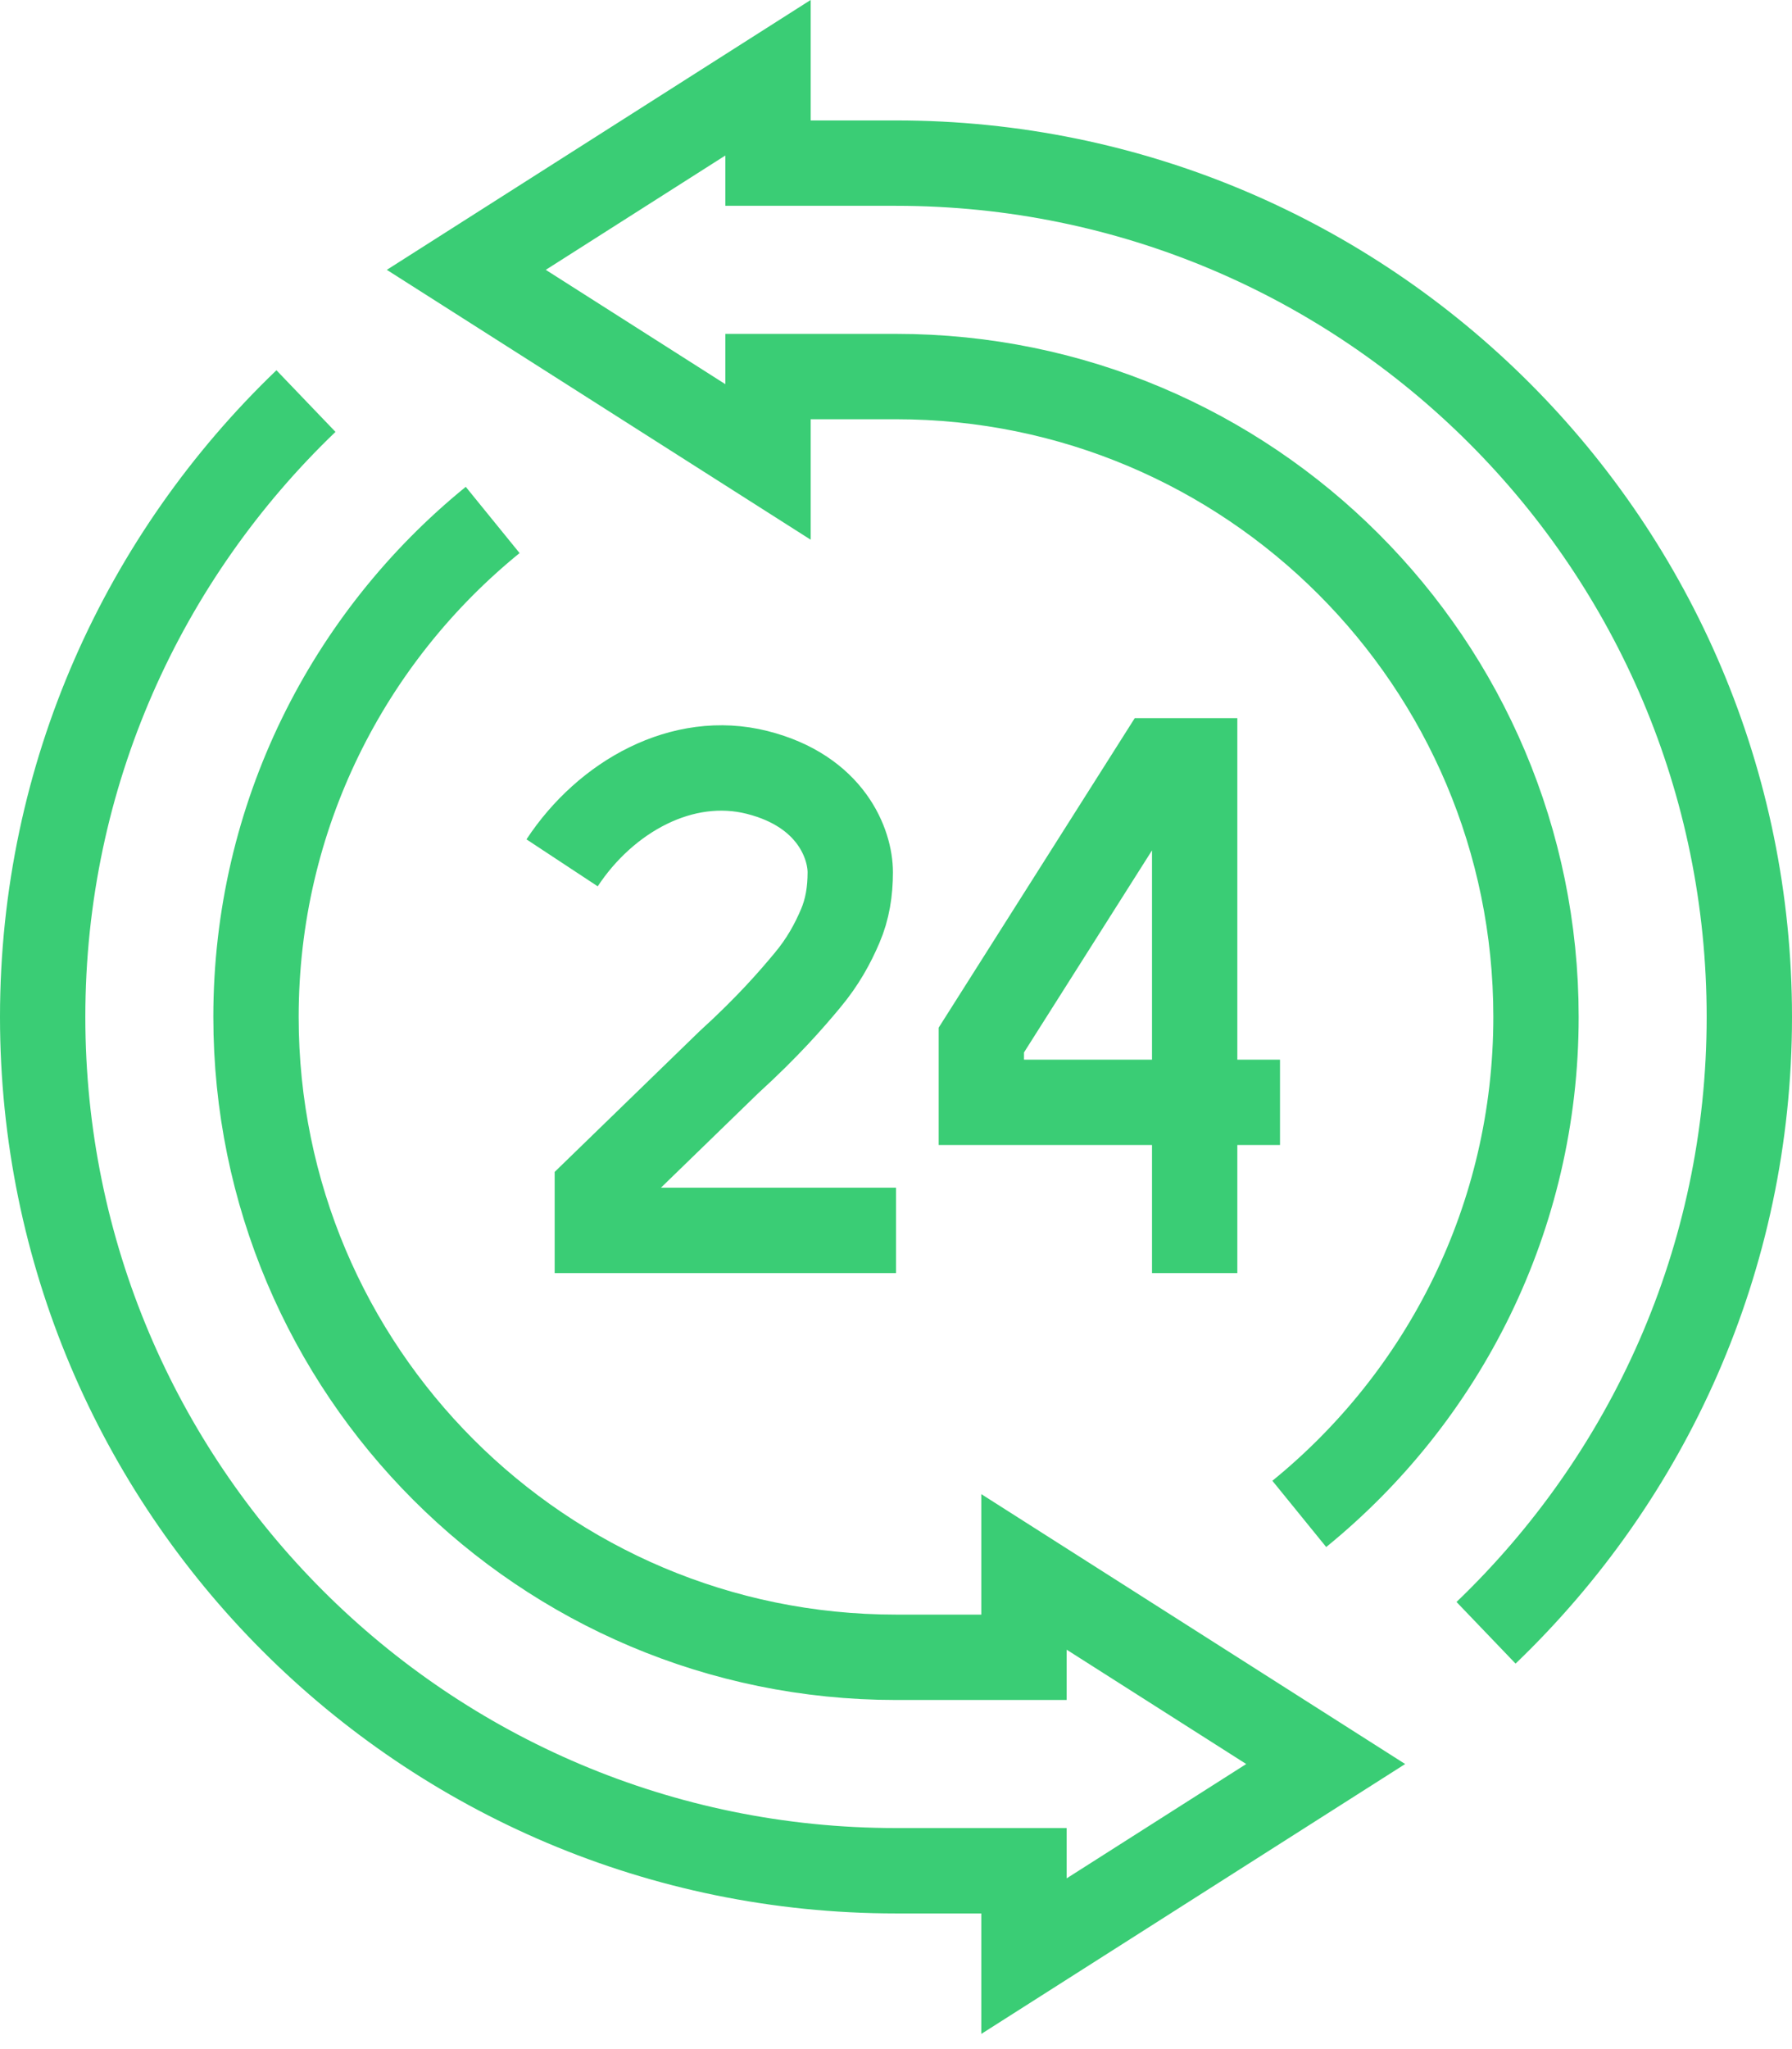 <?xml version="1.0" encoding="UTF-8"?>
<svg width="42px" height="48px" viewBox="0 0 42 48" version="1.1" xmlns="http://www.w3.org/2000/svg" xmlns:xlink="http://www.w3.org/1999/xlink">
    <!-- Generator: Sketch 46.1 (44463) - http://www.bohemiancoding.com/sketch -->
    <title>Page 1</title>
    <desc>Created with Sketch.</desc>
    <defs></defs>
    <g id="Landing-Pages" stroke="none" stroke-width="1" fill="none" fill-rule="evenodd">
        <g id="Design---LP---Update-–-August-7th-V2" transform="translate(-526, -926)" stroke-width="2" stroke="#3ACD75">
            <g id="Group-2" transform="translate(66, 741)">
                <g id="Group-4" transform="translate(461, 186)">
                    <g id="Page-1">
                        <path d="M20,27.822 L13,27.822 L13,26.875 L16.083,23.883 C17,23.048 17.553,22.409 17.921,21.967 C18.291,21.525 18.517,21.102 18.69,20.699 C18.864,20.296 18.928,19.874 18.928,19.432 C18.928,18.788 18.493,17.536 16.746,17.094 C14.999,16.653 13.2,17.655 12.174,19.212" id="Stroke-1"></path>
                        <polyline id="Stroke-3" points="29 24.822 22 24.822 22 23.363 26.146 16.822 27 16.822 27 28.822"></polyline>
                        <path d="M6.171,8.395 C2.374,12.035 0,17.146 0,22.822 C0,33.868 8.954,42.822 20,42.822 L23,42.822 L23,44.822 L30.071,40.322 L23,35.822 L23,37.822 L20,37.822 C11.715,37.822 5,31.106 5,22.822 C5,18.122 7.164,13.93 10.547,11.18" id="Stroke-5"></path>
                        <path d="M33.829,37.248 C37.626,33.608 40,28.497 40,22.821 C40,11.775 31.046,2.821 20,2.821 L17,2.821 L17,0.821 L9.929,5.321 L17,9.821 L17,7.821 L20,7.821 C28.284,7.821 35,14.537 35,22.821 C35,27.521 32.835,31.713 29.452,34.463" id="Stroke-7"></path>
                    </g>
                </g>
            </g>
        </g>
    </g>
</svg>